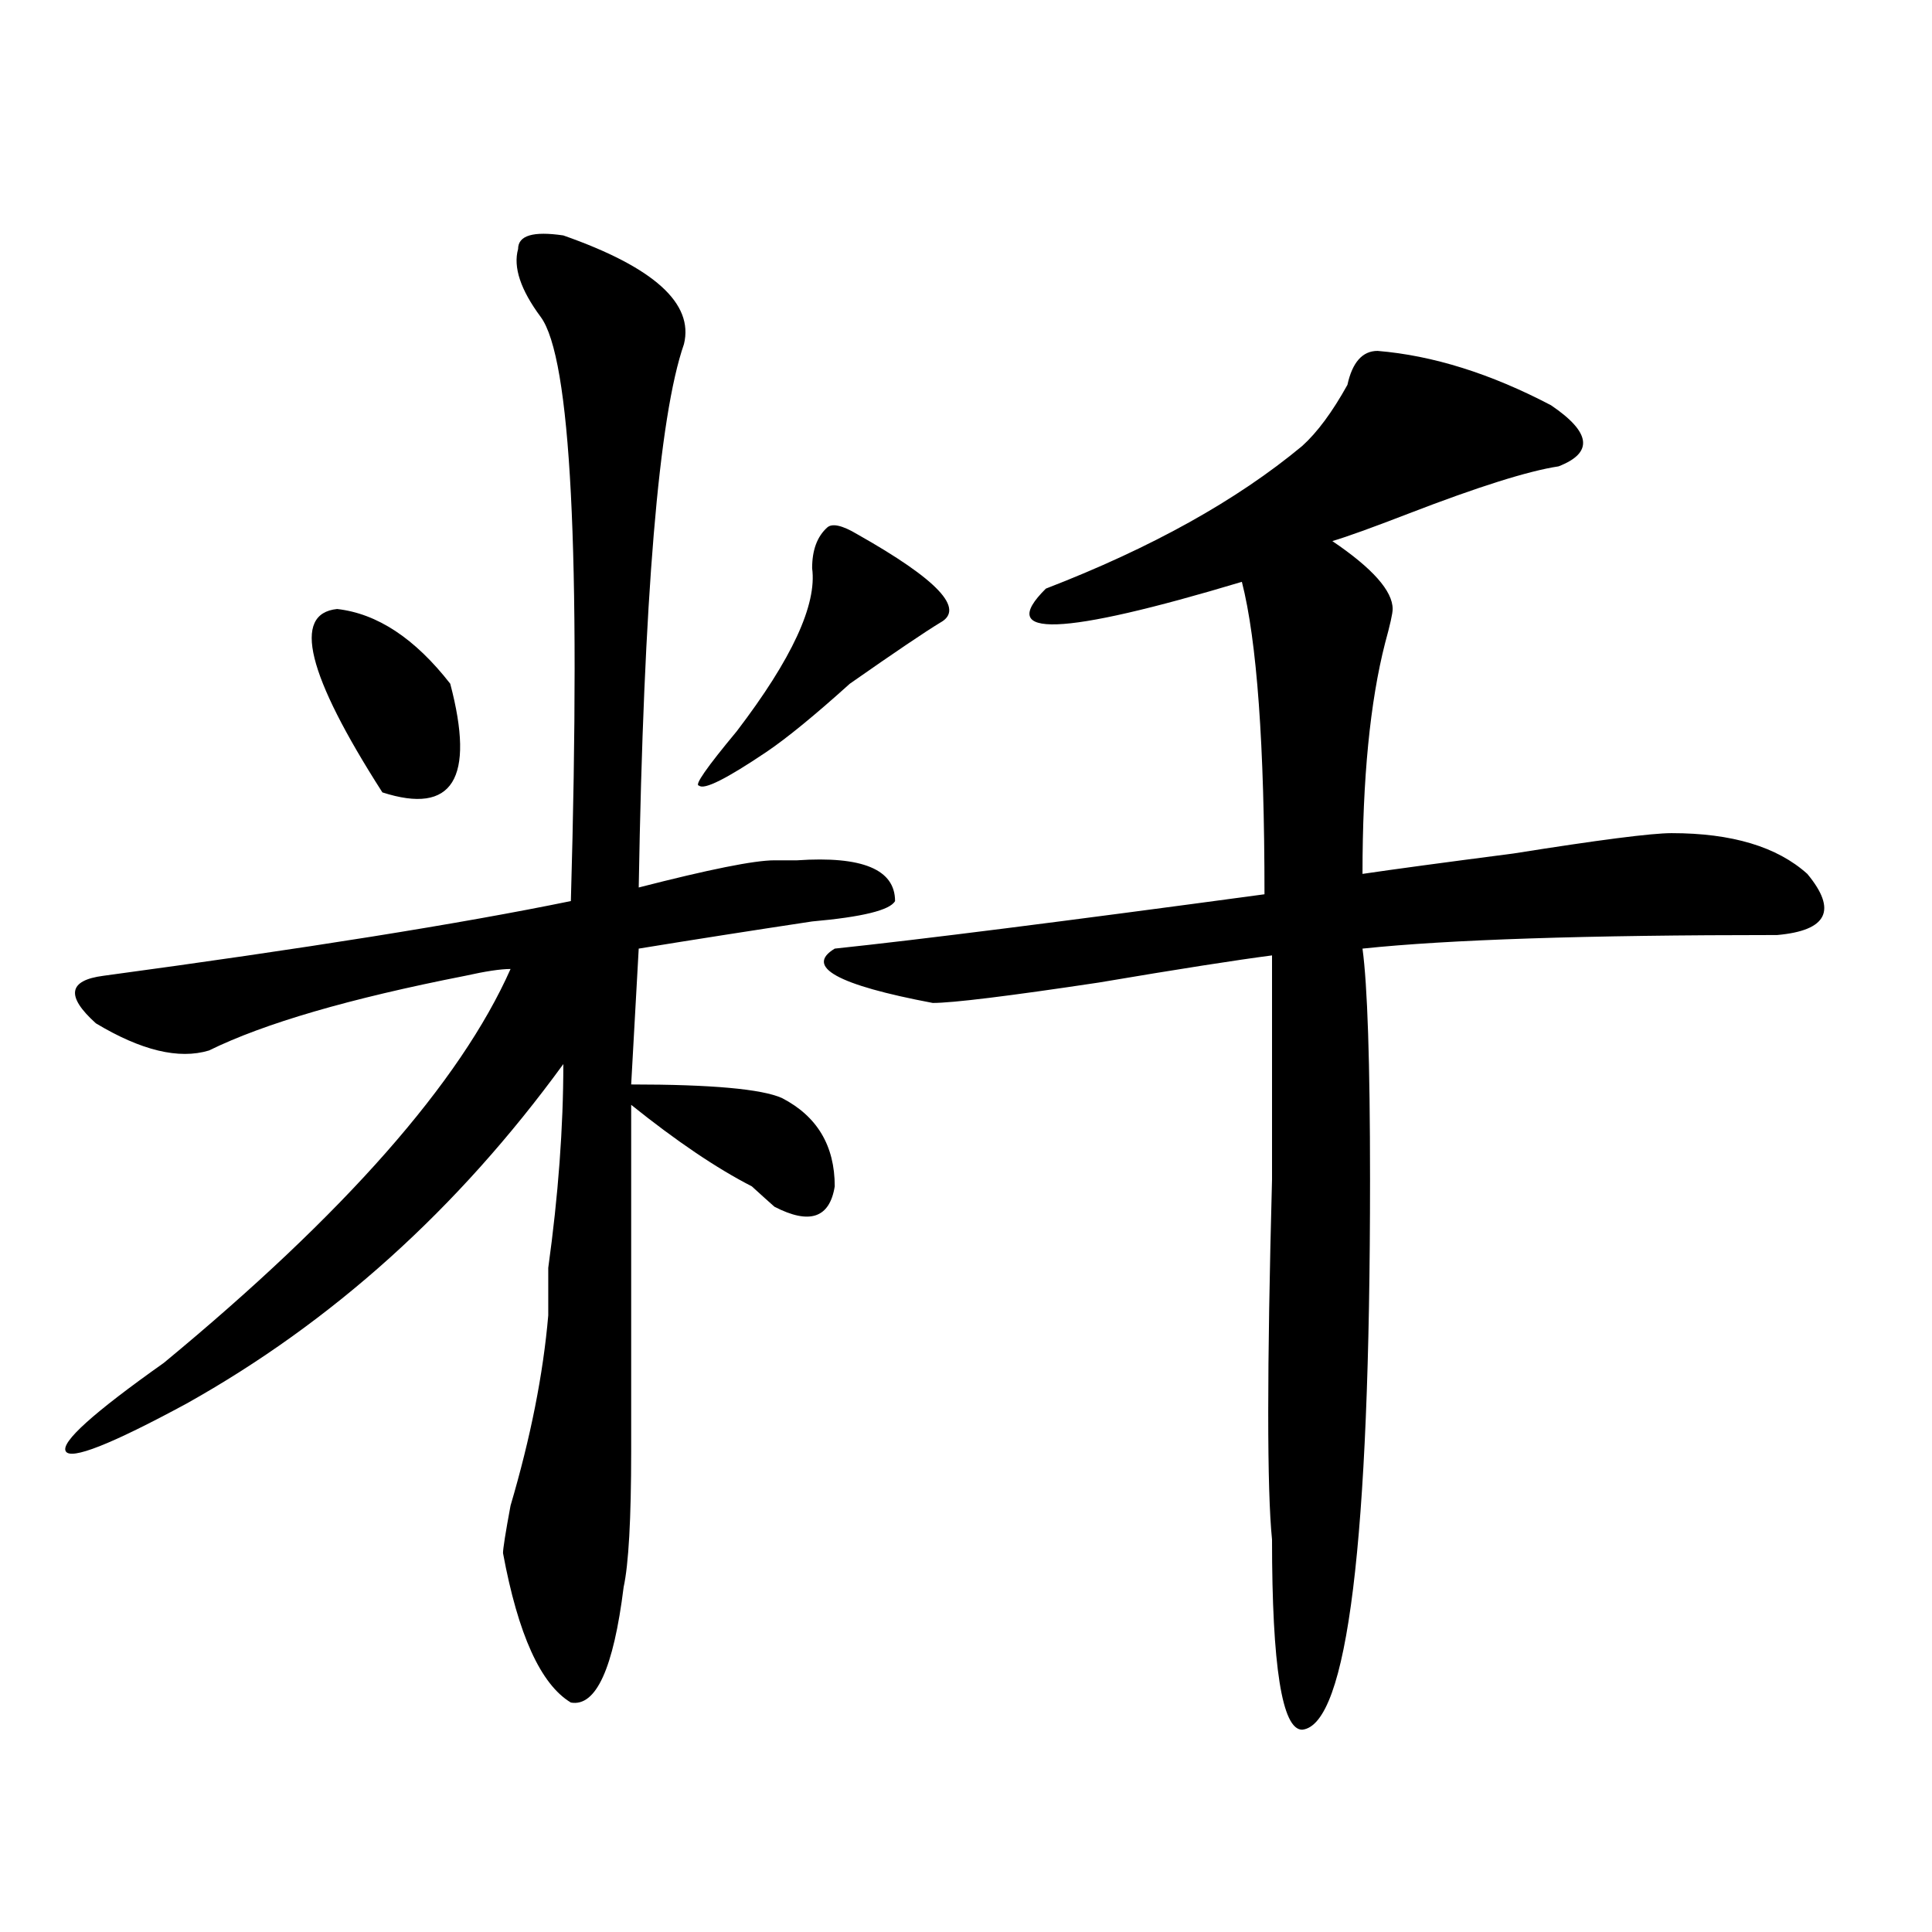 <?xml version="1.0" encoding="utf-8"?>
<!-- Generator: Adobe Illustrator 16.0.0, SVG Export Plug-In . SVG Version: 6.00 Build 0)  -->
<!DOCTYPE svg PUBLIC "-//W3C//DTD SVG 1.1//EN" "http://www.w3.org/Graphics/SVG/1.1/DTD/svg11.dtd">
<svg version="1.1" id="图层_1" xmlns="http://www.w3.org/2000/svg" xmlns:xlink="http://www.w3.org/1999/xlink" x="0px" y="0px"
	 width="1000px" height="1000px" viewBox="0 0 1000 1000" enable-background="new 0 0 1000 1000" xml:space="preserve">
<path d="M291.578,121.859c46.828,16.425,67.62,35.156,62.438,56.25c-13.049,37.518-20.854,131.287-23.414,281.25
	c36.401-9.338,59.815-14.063,70.242-14.063c2.561,0,6.463,0,11.707,0c33.779-2.307,50.73,4.724,50.73,21.094
	c-2.622,4.724-16.951,8.24-42.926,10.547c-31.219,4.724-61.157,9.393-89.754,14.063l-3.902,70.313
	c41.584,0,67.62,2.362,78.047,7.031c18.17,9.393,27.316,24.609,27.316,45.703c-2.622,16.425-13.049,19.94-31.219,10.547
	c-2.622-2.307-6.524-5.823-11.707-10.547c-18.231-9.338-39.023-23.401-62.438-42.188c0,93.768,0,153.534,0,179.297
	c0,35.156-1.341,58.612-3.902,70.313c-5.243,42.188-14.329,62.073-27.316,59.766c-15.609-9.393-27.316-35.156-35.121-77.344
	c0-2.307,1.28-10.547,3.902-24.609c10.366-35.156,16.89-67.95,19.512-98.438c0-4.669,0-12.854,0-24.609
	c5.183-37.463,7.805-72.62,7.805-105.469c-54.633,75.037-119.692,133.594-195.117,175.781
	c-39.023,21.094-59.876,29.333-62.438,24.609c-2.622-4.669,14.269-19.885,50.73-45.703
	c93.656-77.344,153.472-145.294,179.508-203.906c-5.243,0-13.048,1.208-23.414,3.516c-59.876,11.755-104.083,24.609-132.68,38.672
	c-15.609,4.724-35.121,0-58.535-14.063c-15.609-14.063-14.329-22.247,3.902-24.609C157.558,491,238.226,478.146,295.48,466.39
	c5.183-180.45,0-281.25-15.609-302.344c-10.427-14.063-14.329-25.763-11.707-35.156
	C268.164,121.859,275.969,119.552,291.578,121.859z M174.508,315.219c20.792,2.362,40.304,15.271,58.535,38.672
	c12.987,49.219,1.28,68.005-35.121,56.25C158.898,349.221,151.094,317.581,174.508,315.219z M443.77,276.547
	c41.584,23.456,55.913,38.672,42.926,45.703c-7.805,4.724-23.414,15.271-46.828,31.641c-18.231,16.425-32.561,28.125-42.926,35.156
	c-20.854,14.063-32.561,19.94-35.121,17.578c-2.622,0,3.902-9.338,19.512-28.125c28.597-37.463,41.584-65.588,39.023-84.375
	c0-9.338,2.561-16.37,7.805-21.094C430.721,270.724,435.965,271.877,443.77,276.547z M713.031,181.625
	c28.597,2.362,58.535,11.755,89.754,28.125c20.792,14.063,22.072,24.609,3.902,31.641c-15.609,2.362-41.646,10.547-78.047,24.609
	c-18.231,7.031-31.219,11.755-39.023,14.063c20.792,14.063,31.219,25.818,31.219,35.156c0,2.362-1.342,8.24-3.902,17.578
	c-7.805,30.487-11.707,70.313-11.707,119.531c15.609-2.307,41.584-5.823,78.047-10.547c44.206-7.031,71.522-10.547,81.949-10.547
	c31.219,0,54.633,7.031,70.242,21.094c15.609,18.787,10.365,29.333-15.609,31.641c-98.9,0-170.423,2.362-214.629,7.031
	c2.561,18.787,3.902,58.612,3.902,119.531c0,187.537-11.707,282.404-35.121,284.766c-10.427,0-15.609-32.849-15.609-98.438
	c-2.622-25.763-2.622-87.891,0-186.328c0-51.526,0-90.198,0-116.016c-18.231,2.362-48.17,7.031-89.754,14.063
	c-46.828,7.031-75.486,10.547-85.852,10.547c-49.45-9.338-66.34-18.732-50.73-28.125c44.206-4.669,118.351-14.063,222.434-28.125
	c0-77.344-3.902-131.232-11.707-161.719c-93.656,28.125-127.497,29.333-101.461,3.516c54.633-21.094,98.839-45.703,132.68-73.828
	c7.805-7.031,15.609-17.578,23.414-31.641C699.982,187.502,705.227,181.625,713.031,181.625z"/>
</svg>

